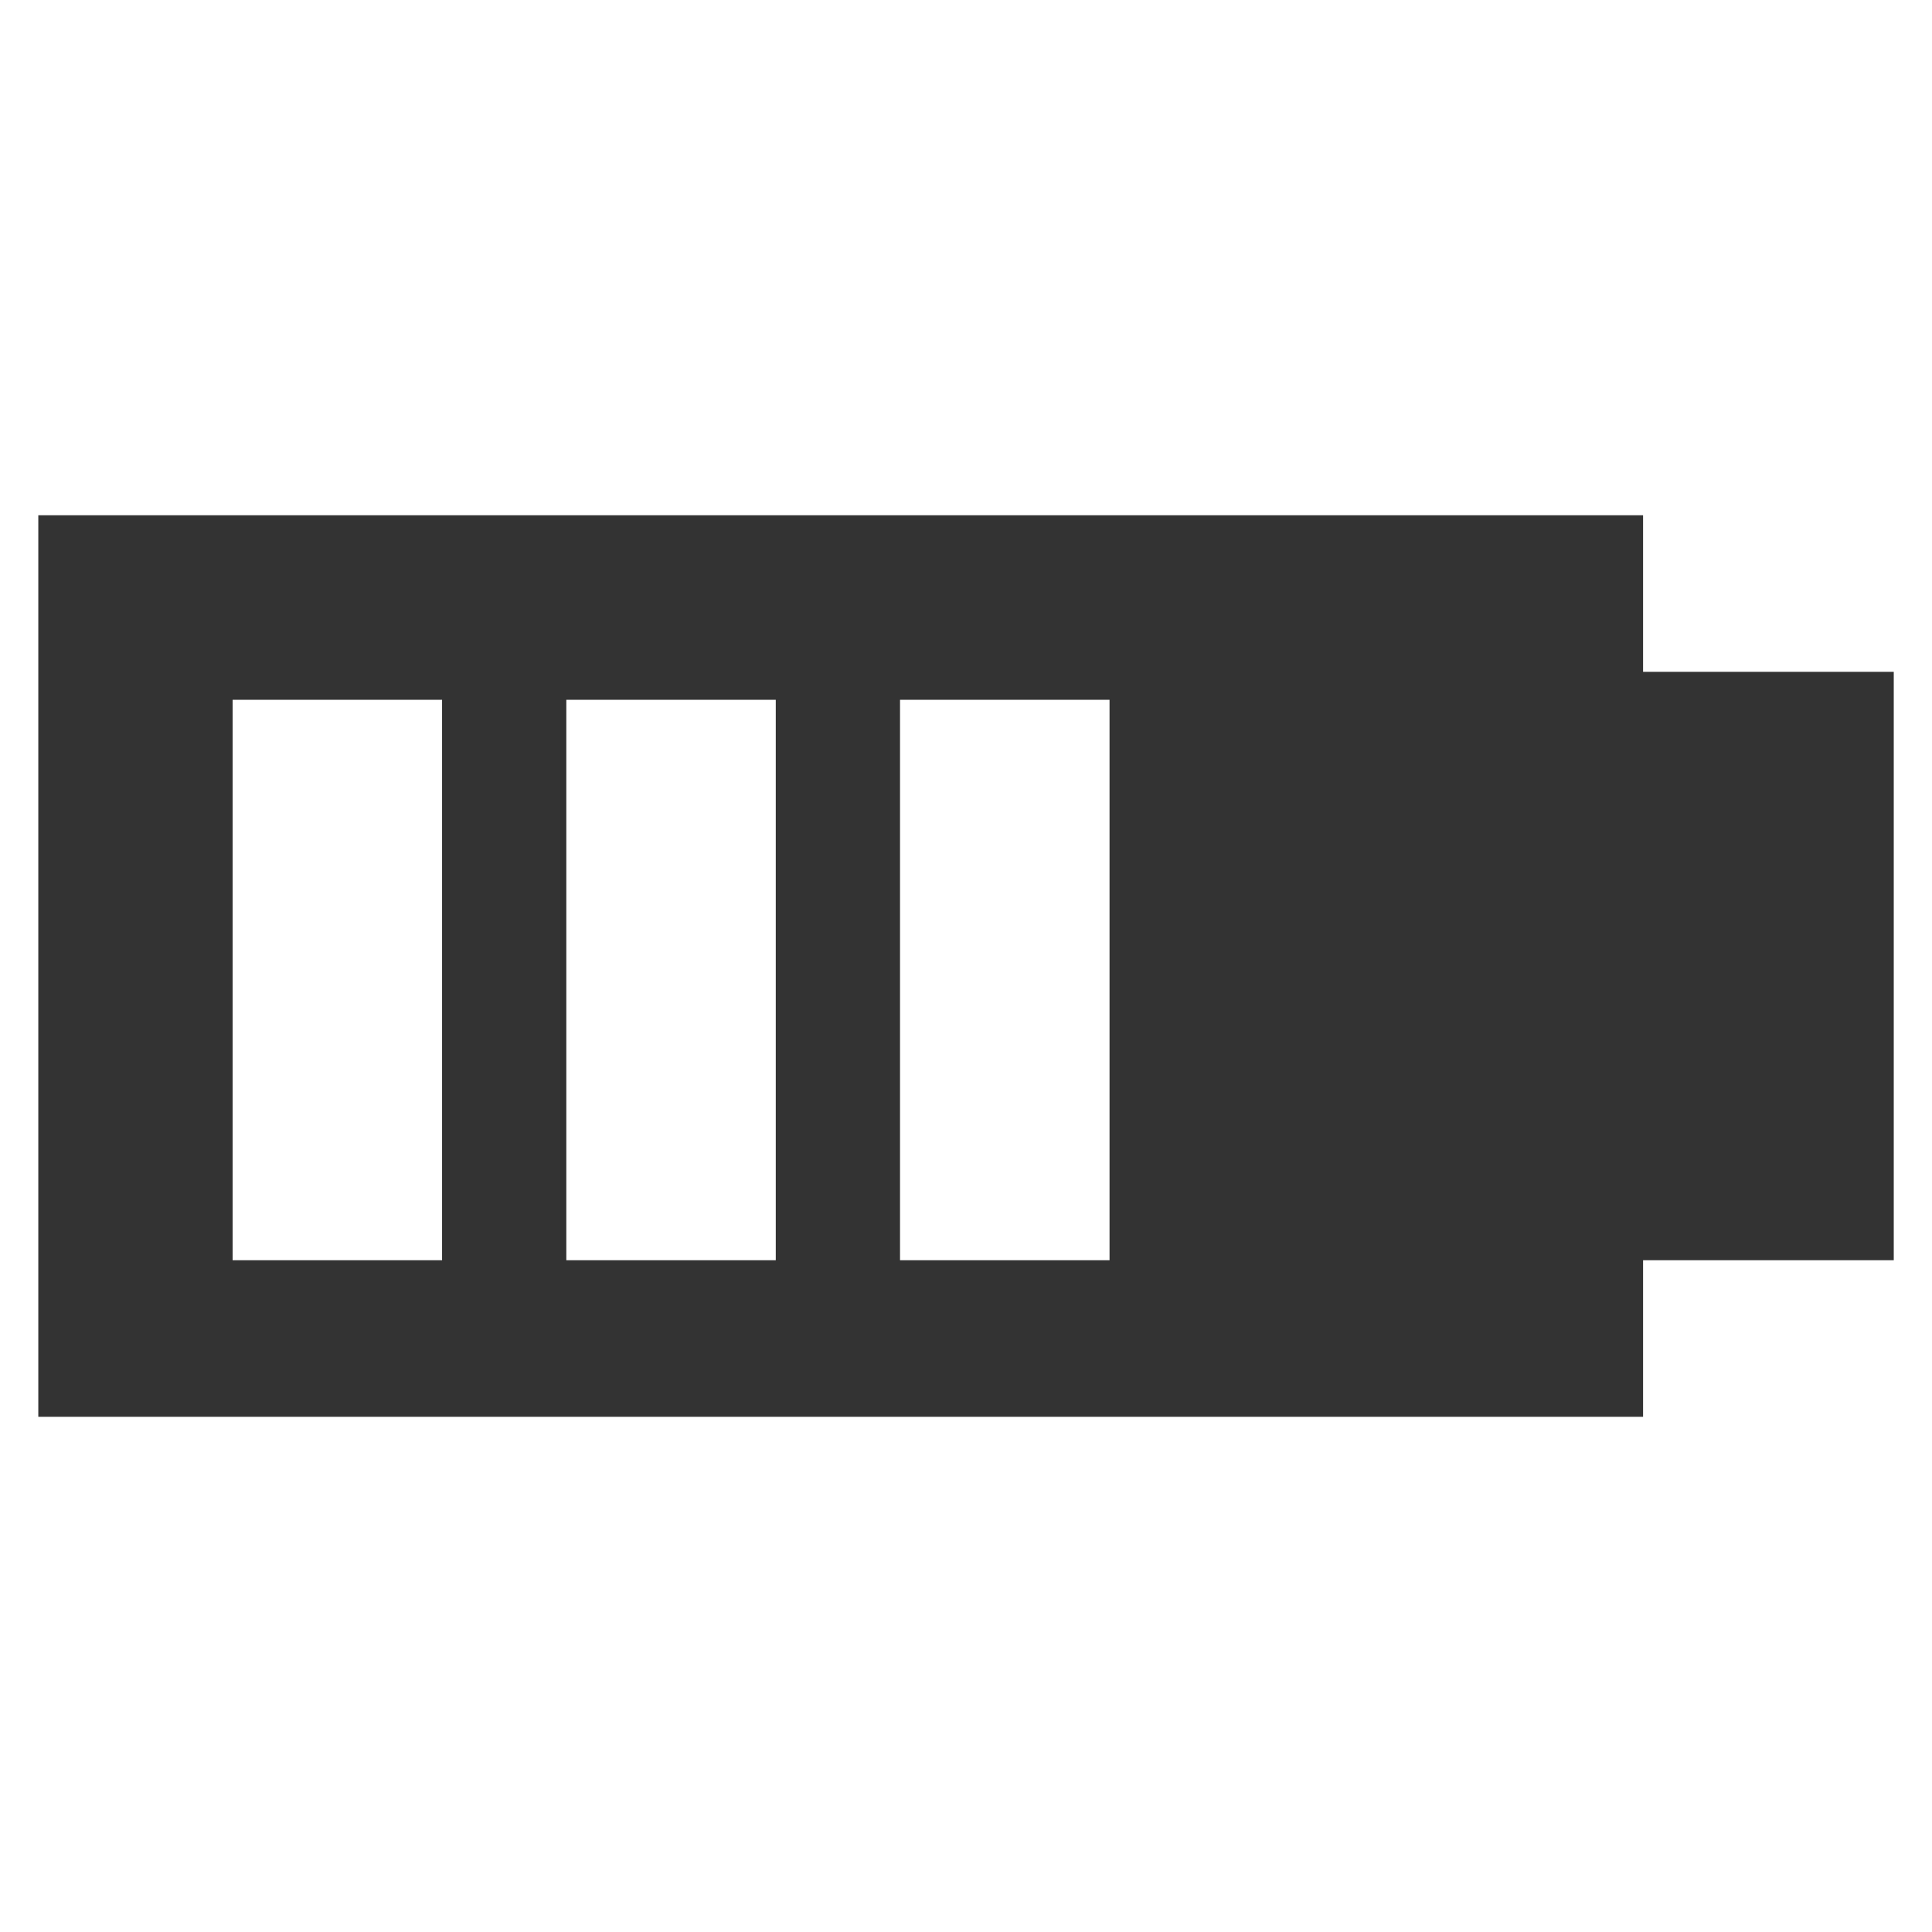 <?xml version="1.0" encoding="utf-8"?>
<!-- Generator: Adobe Illustrator 15.0.0, SVG Export Plug-In . SVG Version: 6.00 Build 0)  -->
<!DOCTYPE svg PUBLIC "-//W3C//DTD SVG 1.1//EN" "http://www.w3.org/Graphics/SVG/1.1/DTD/svg11.dtd">
<svg version="1.1" id="Layer_1" xmlns="http://www.w3.org/2000/svg" xmlns:xlink="http://www.w3.org/1999/xlink" x="0px" y="0px"
	 width="28.346px" height="28.346px" viewBox="0 0 28.346 28.346" enable-background="new 0 0 28.346 28.346" xml:space="preserve">
<g>
	<path fill="#333333" d="M24.107,9.857V7.56H0.562v13.227h23.545V18.49h3.678V9.857H24.107z M6.487,18.49H3.413v-8.223h3.073V18.49z
		 M11.382,18.49H8.309v-8.223h3.073V18.49z M16.279,18.49h-3.074v-8.223h3.074V18.49z"/>
</g>
</svg>
